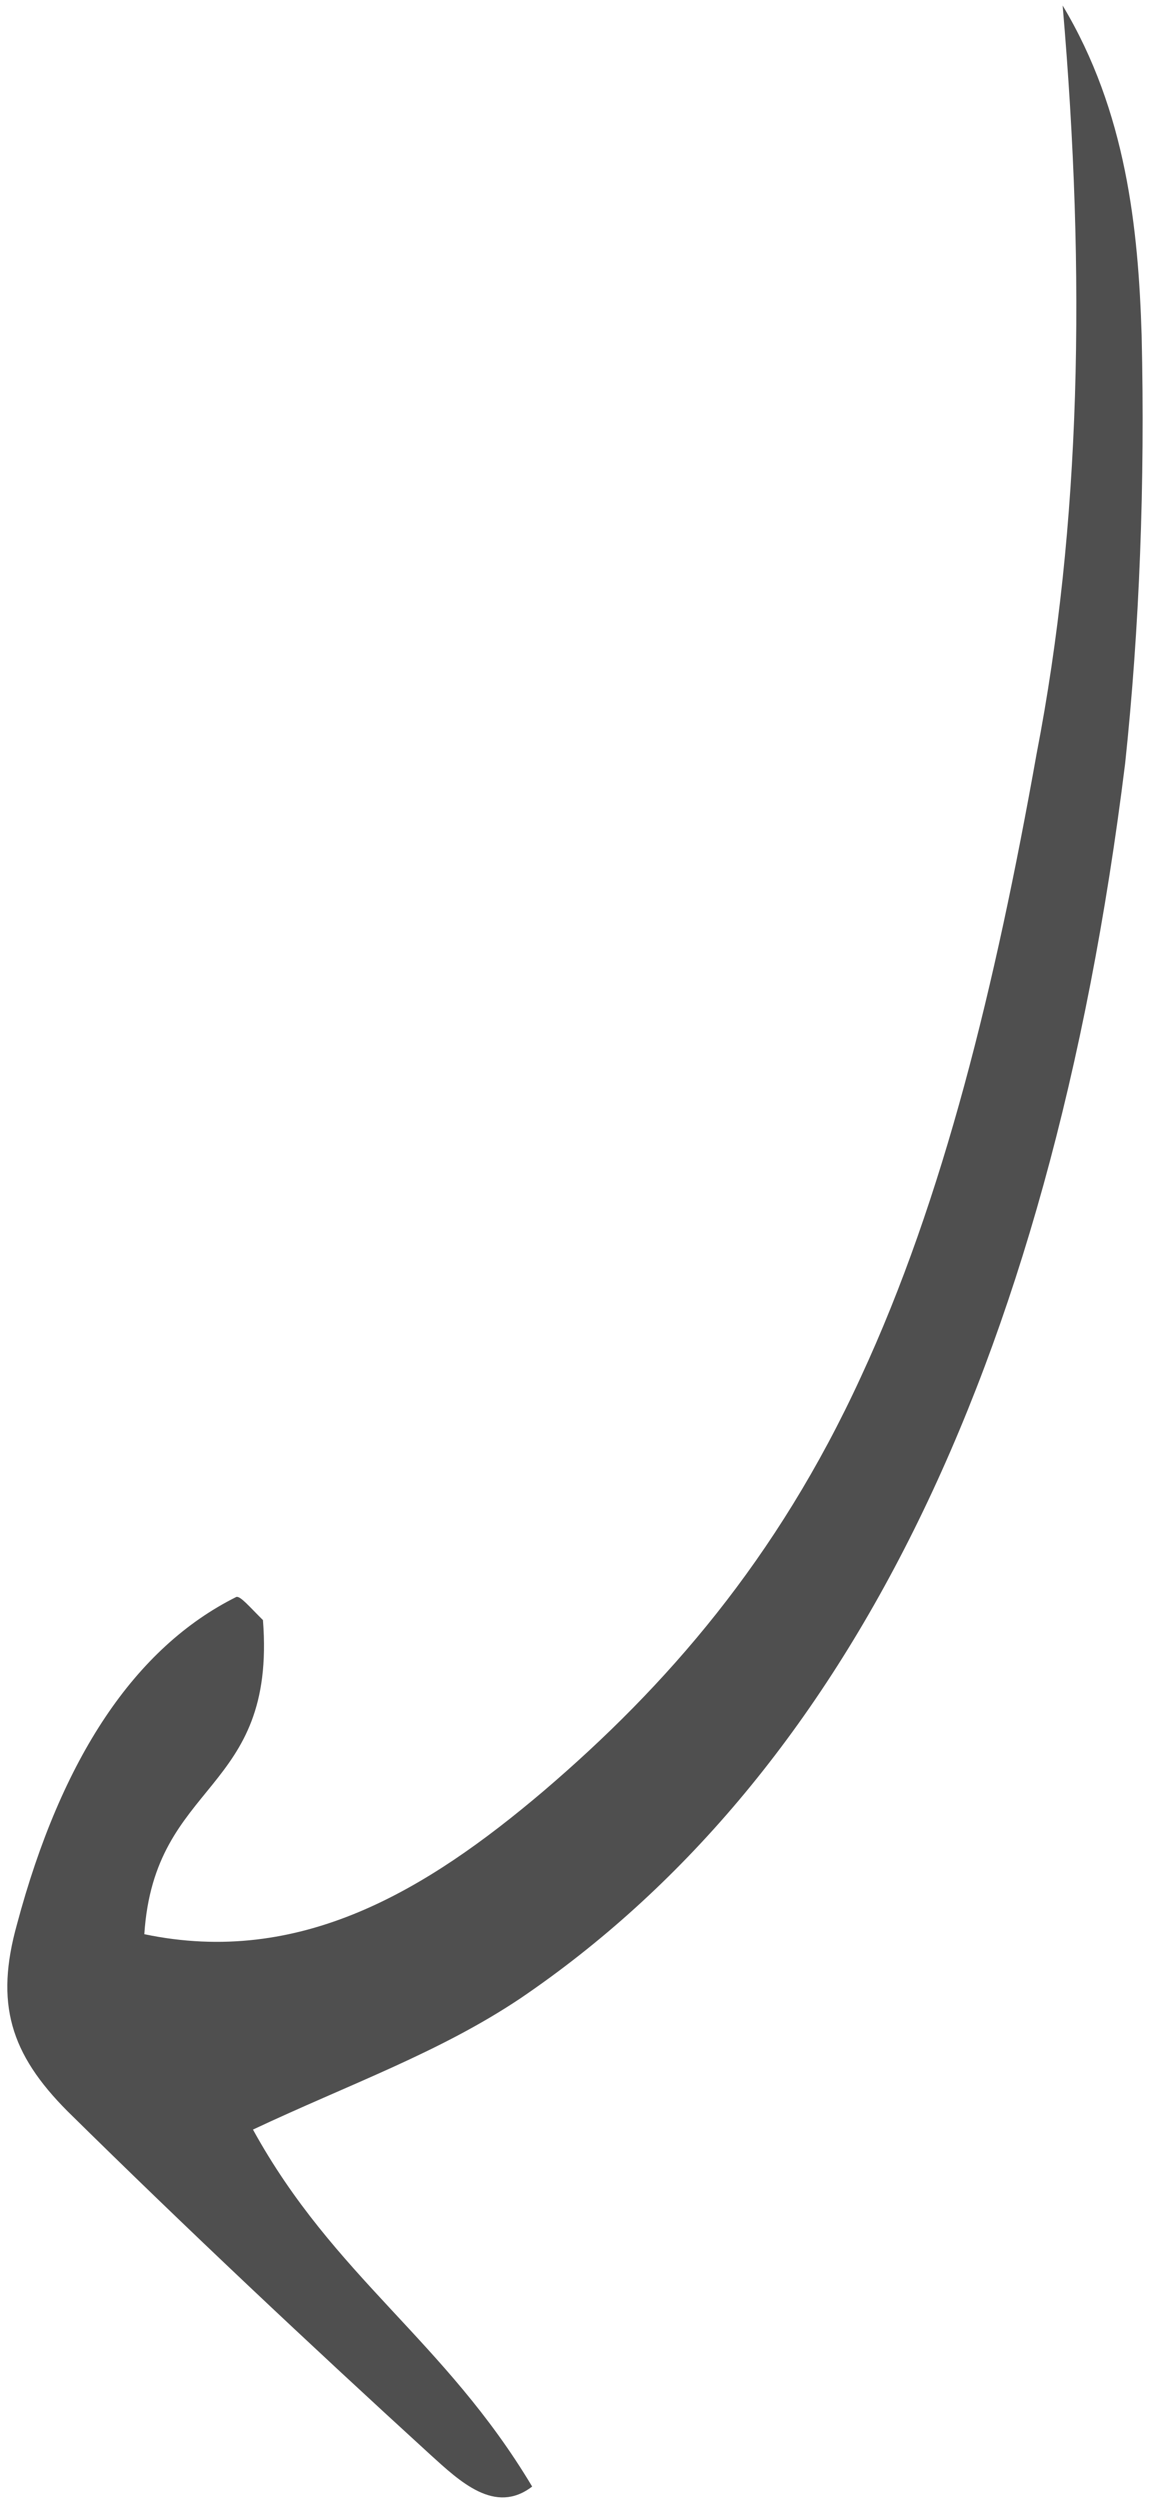 <svg width="65" height="141" viewBox="0 0 65 141" fill="none"
    xmlns="http://www.w3.org/2000/svg">
    <path d="M59.958 0.311C63.549 6.291 64.228 12.892 64.415 18.901C64.611 27.234 64.294 35.444 63.484 43.062C59.189 77.712 47.361 100.478 29.381 112.693C24.799 115.765 19.698 117.553 14.274 120.107C18.855 128.434 25.096 131.987 30.026 140.239C27.933 141.849 25.943 139.948 24.281 138.442C17.47 132.22 10.611 125.775 3.821 119.083C0.567 115.823 -0.284 112.98 0.958 108.528C3.463 99.152 7.613 92.915 13.339 90.064C13.572 90.014 14.064 90.607 14.837 91.372C15.599 101.213 8.715 100.357 8.143 109.087C16.943 110.929 24.063 106.617 30.664 101.019C37.568 95.125 43.837 87.97 48.577 77.652C53.249 67.581 56.164 55.559 58.491 42.5C60.983 29.638 61.277 15.616 59.958 0.311Z" fill="#4F4F4F"/>
</svg>
